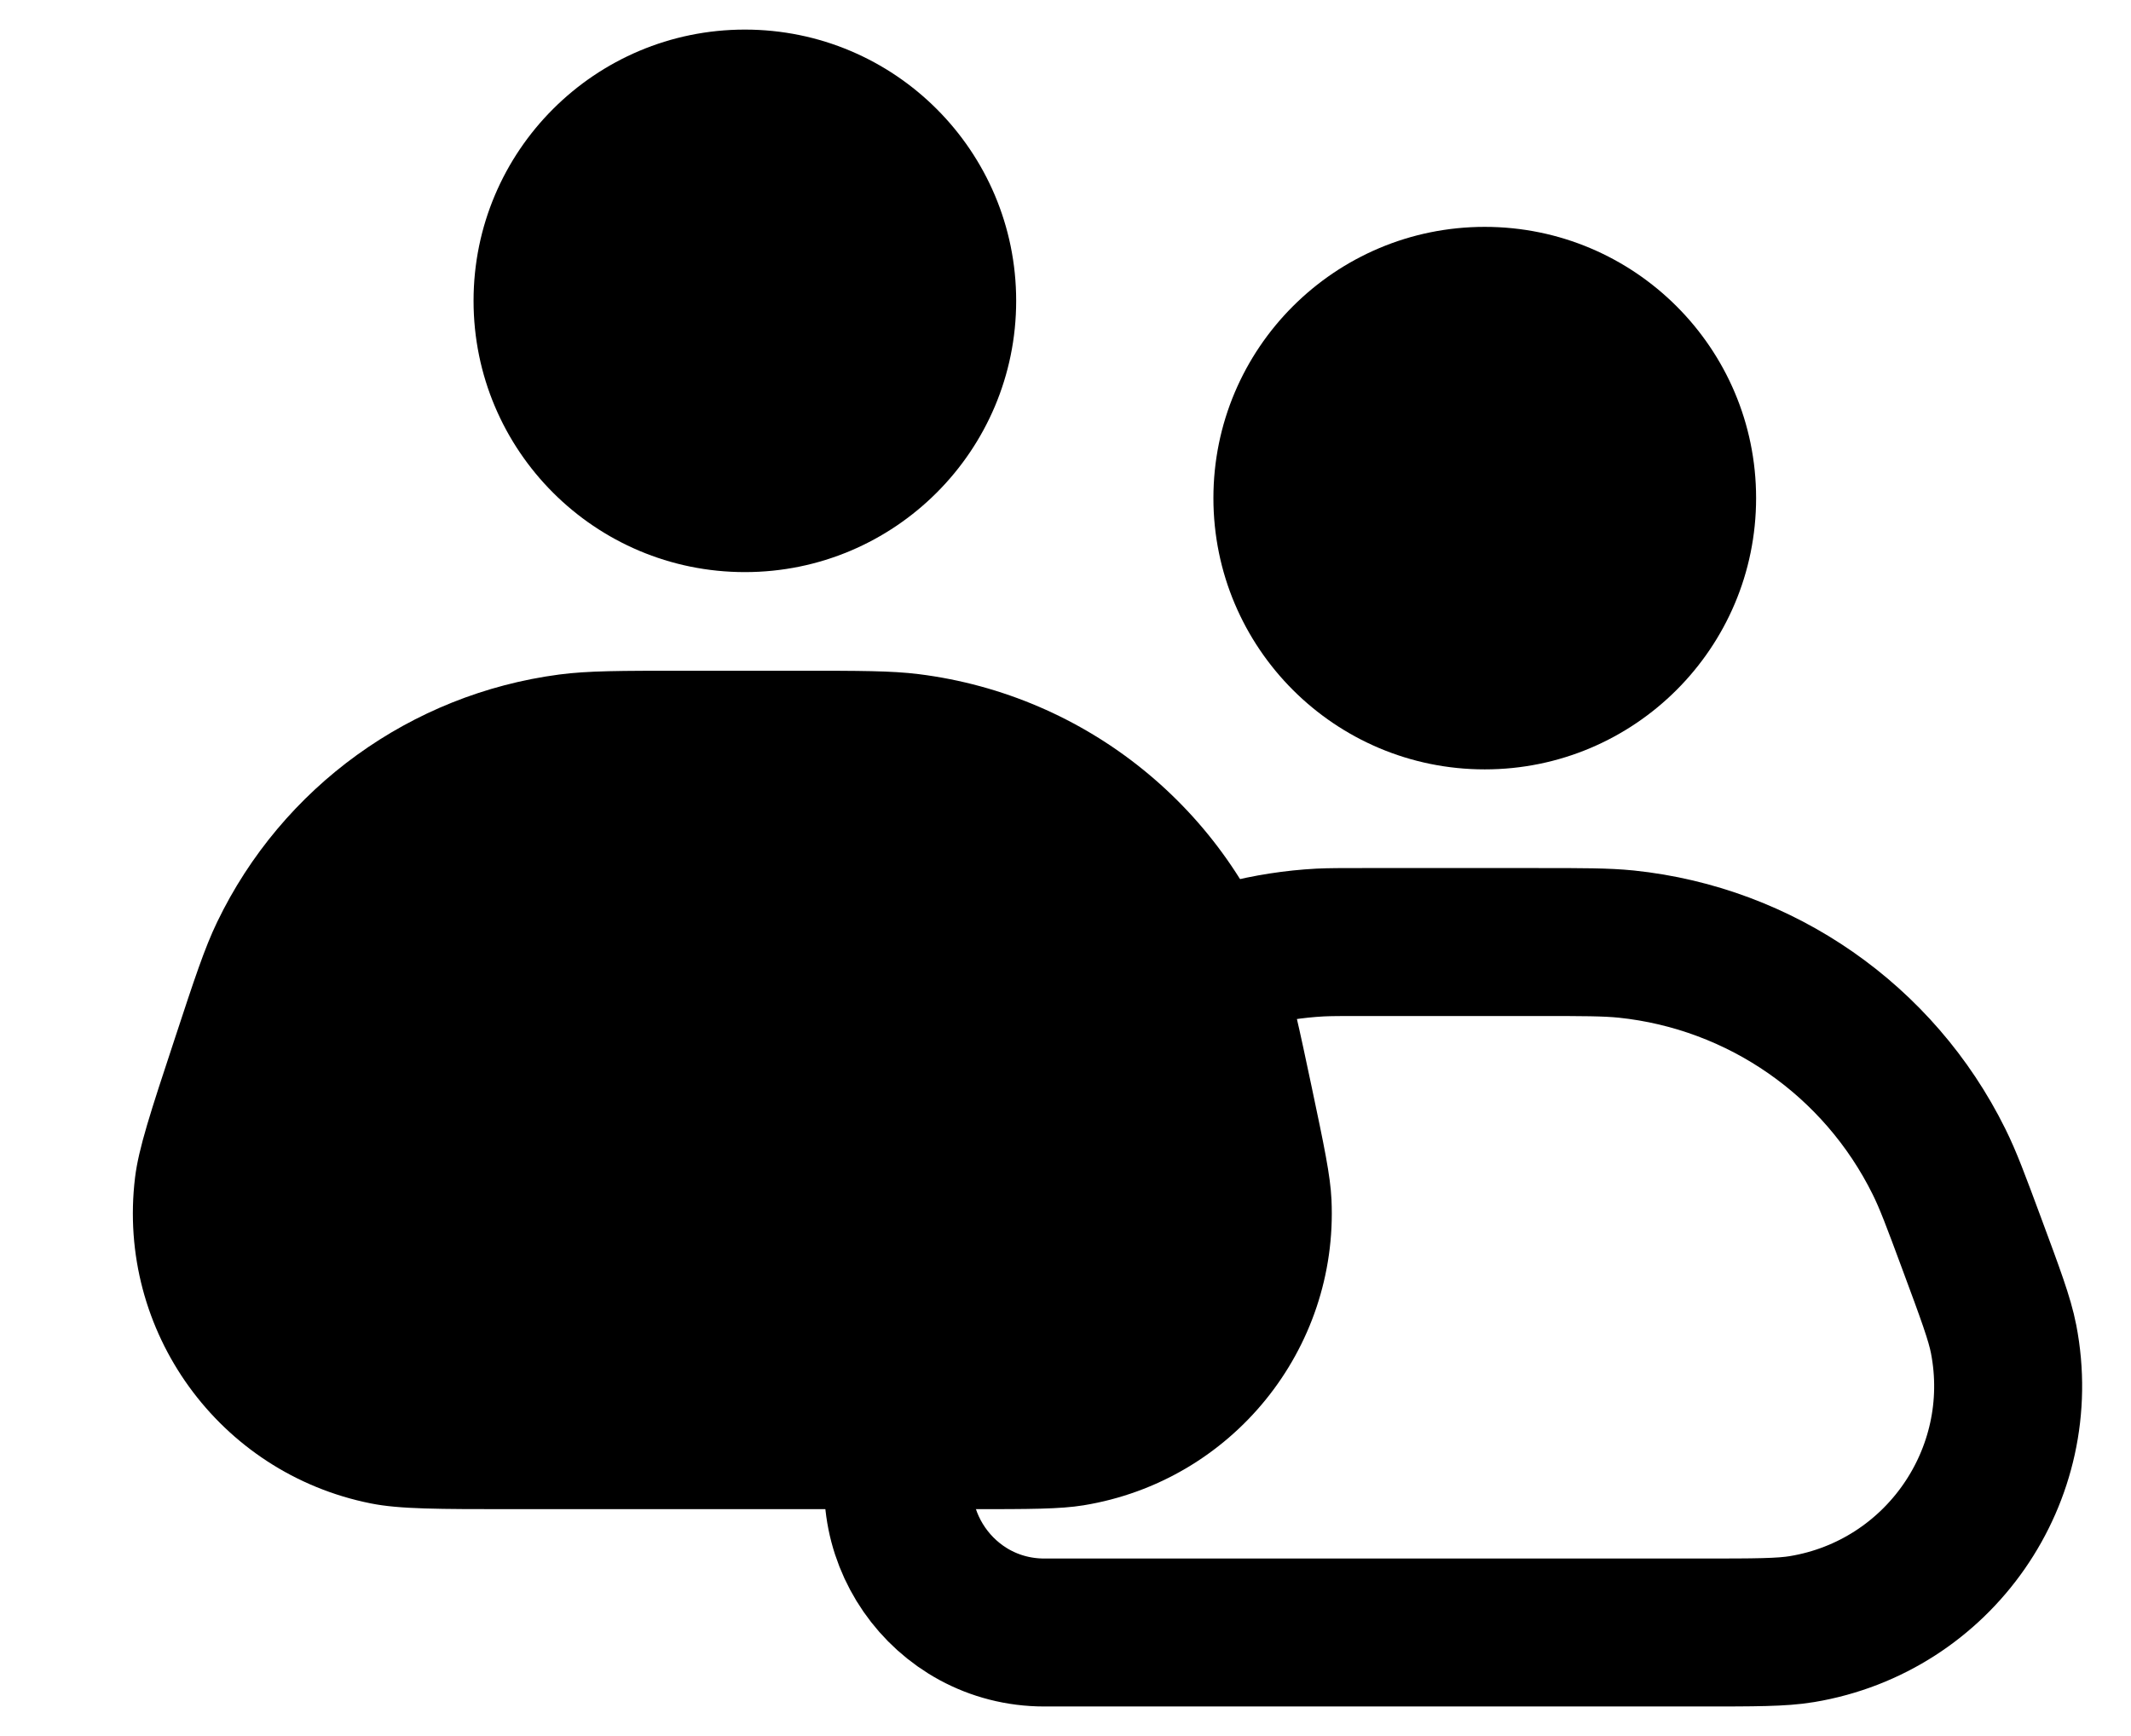 <svg width="27" height="22" viewBox="0 0 27 22" fill="none" xmlns="http://www.w3.org/2000/svg">
<path d="M11.5 18.188V18.188C11.046 19.397 11.941 20.688 13.232 20.688H21.55C22.234 20.688 22.576 20.688 22.831 20.645C24.565 20.357 25.72 18.695 25.386 16.97C25.337 16.716 25.218 16.395 24.98 15.754V15.754C24.782 15.22 24.683 14.953 24.567 14.72C23.806 13.182 22.311 12.142 20.605 11.964C20.346 11.938 20.061 11.938 19.491 11.938H17.259C16.993 11.938 16.86 11.938 16.728 11.944C16.395 11.962 16.064 12.013 15.741 12.097C15.613 12.13 15.486 12.17 15.232 12.25V12.25" stroke="black" stroke-width="1.875" stroke-linejoin="round"/>
<path d="M15.374 6.312C15.374 4.414 16.913 2.875 18.812 2.875C20.71 2.875 22.25 4.414 22.25 6.312C22.25 8.211 20.71 9.75 18.812 9.75C16.913 9.75 15.374 8.211 15.374 6.312Z" fill="black"/>
<path d="M6 3.812C6 1.914 7.539 0.375 9.438 0.375C11.336 0.375 12.875 1.914 12.875 3.812C12.875 5.711 11.336 7.25 9.438 7.25C7.539 7.25 6 5.711 6 3.812Z" fill="black"/>
<path d="M16.619 13.774C16.456 13.004 16.374 12.619 16.26 12.289C15.56 10.261 13.768 8.809 11.64 8.543C11.293 8.5 10.899 8.5 10.112 8.5H8.67C7.857 8.5 7.451 8.5 7.085 8.548C5.205 8.796 3.576 9.974 2.752 11.683C2.592 12.015 2.465 12.401 2.211 13.173C1.907 14.094 1.756 14.554 1.711 14.923C1.475 16.869 2.776 18.668 4.698 19.052C5.062 19.125 5.547 19.125 6.517 19.125H12.281C13.046 19.125 13.429 19.125 13.729 19.076C15.608 18.769 16.958 17.103 16.87 15.202C16.856 14.897 16.777 14.523 16.619 13.774Z" fill="black"/>
</svg>
